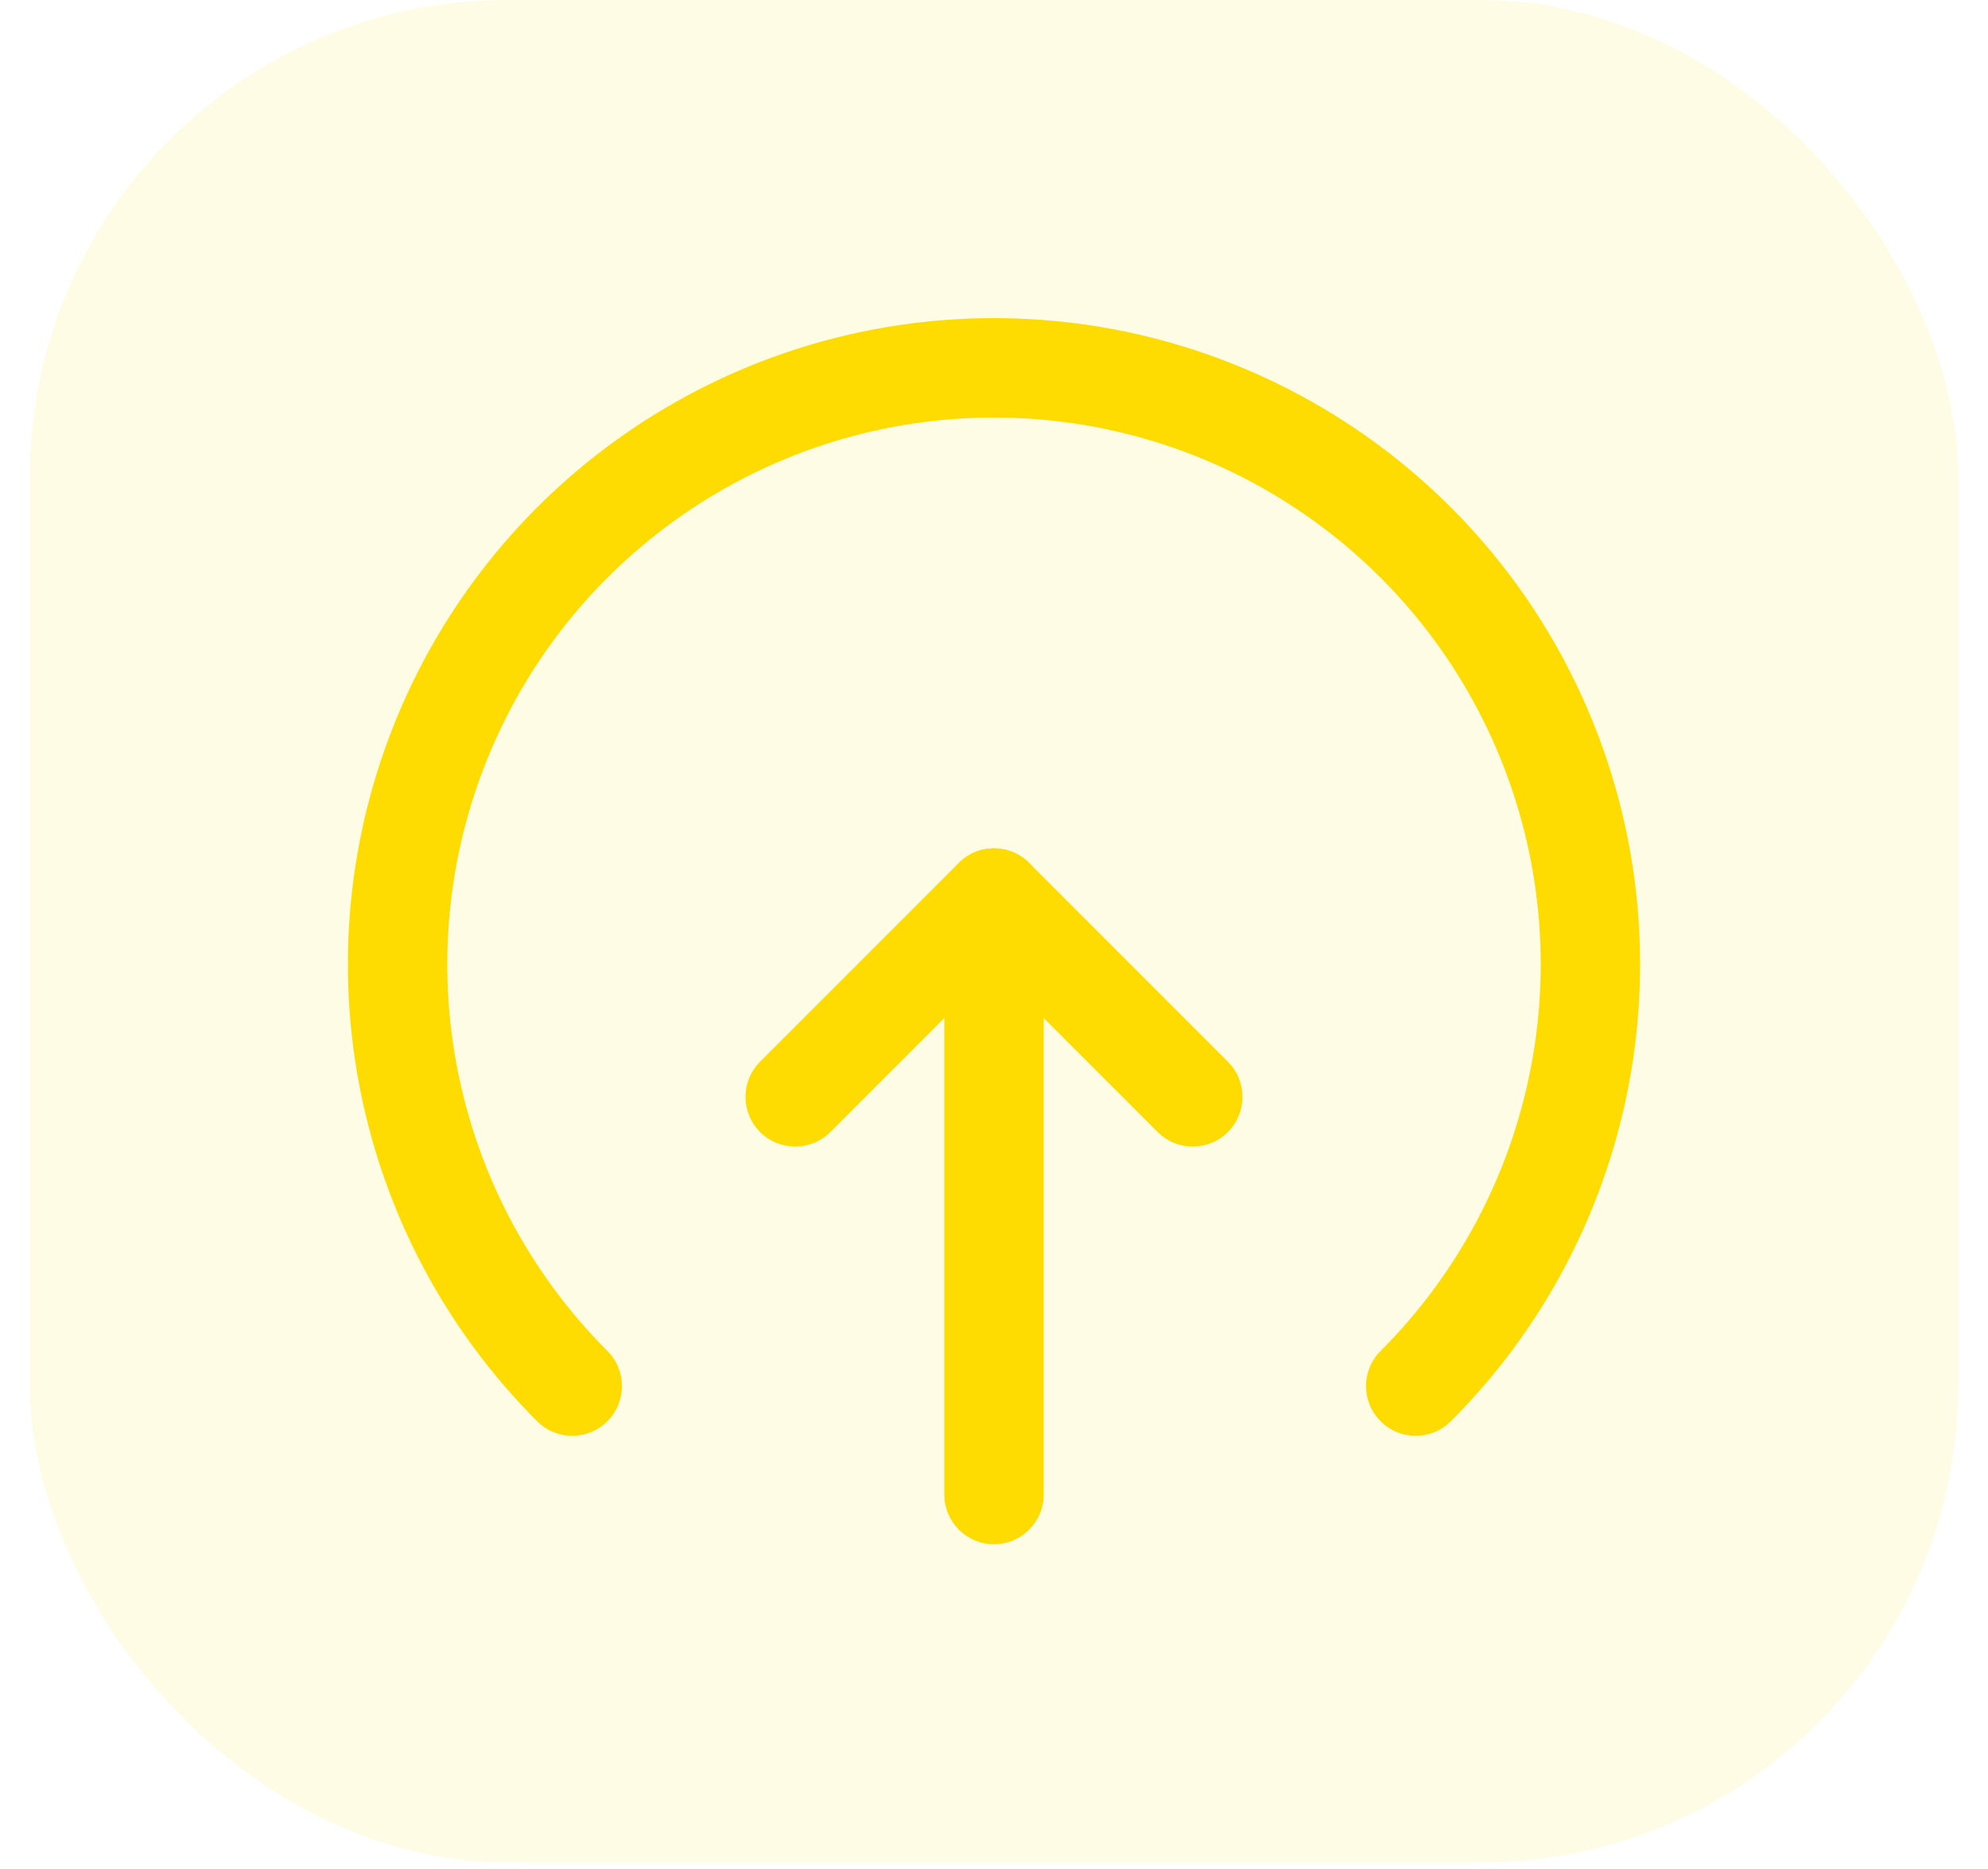 <svg width="50" height="47" viewBox="0 0 50 47" fill="none" xmlns="http://www.w3.org/2000/svg">
  <rect x="0.75" width="48.501" height="46.833" rx="12" fill="#FEDC01" fill-opacity="0.1"/>
  <path fill-rule="evenodd" clip-rule="evenodd" d="M25 10.5C19.439 10.5 14.425 13.85 12.297 18.988C10.168 24.126 11.345 30.04 15.277 33.973C15.765 34.461 15.765 35.252 15.277 35.74C14.789 36.229 13.998 36.229 13.509 35.74C8.862 31.093 7.472 24.104 9.987 18.031C12.502 11.959 18.427 8 25 8C31.573 8 37.498 11.959 40.013 18.031C42.528 24.104 41.138 31.093 36.49 35.74C36.002 36.229 35.211 36.229 34.723 35.74C34.234 35.252 34.234 34.461 34.723 33.973C38.655 30.04 39.832 24.126 37.703 18.988C35.575 13.85 30.561 10.5 25 10.5Z" fill="#FEDC01"/>
  <path fill-rule="evenodd" clip-rule="evenodd" d="M25 21.333C25.69 21.333 26.25 21.893 26.25 22.583V37.583C26.25 38.274 25.69 38.833 25 38.833C24.31 38.833 23.75 38.274 23.75 37.583V22.583C23.75 21.893 24.31 21.333 25 21.333Z" fill="#FEDC01"/>
  <path fill-rule="evenodd" clip-rule="evenodd" d="M24.116 21.699C24.604 21.211 25.396 21.211 25.884 21.699L30.884 26.699C31.372 27.188 31.372 27.979 30.884 28.467C30.396 28.955 29.604 28.955 29.116 28.467L25 24.351L20.884 28.467C20.396 28.955 19.604 28.955 19.116 28.467C18.628 27.979 18.628 27.188 19.116 26.699L24.116 21.699Z" fill="#FEDC01"/>
</svg>
